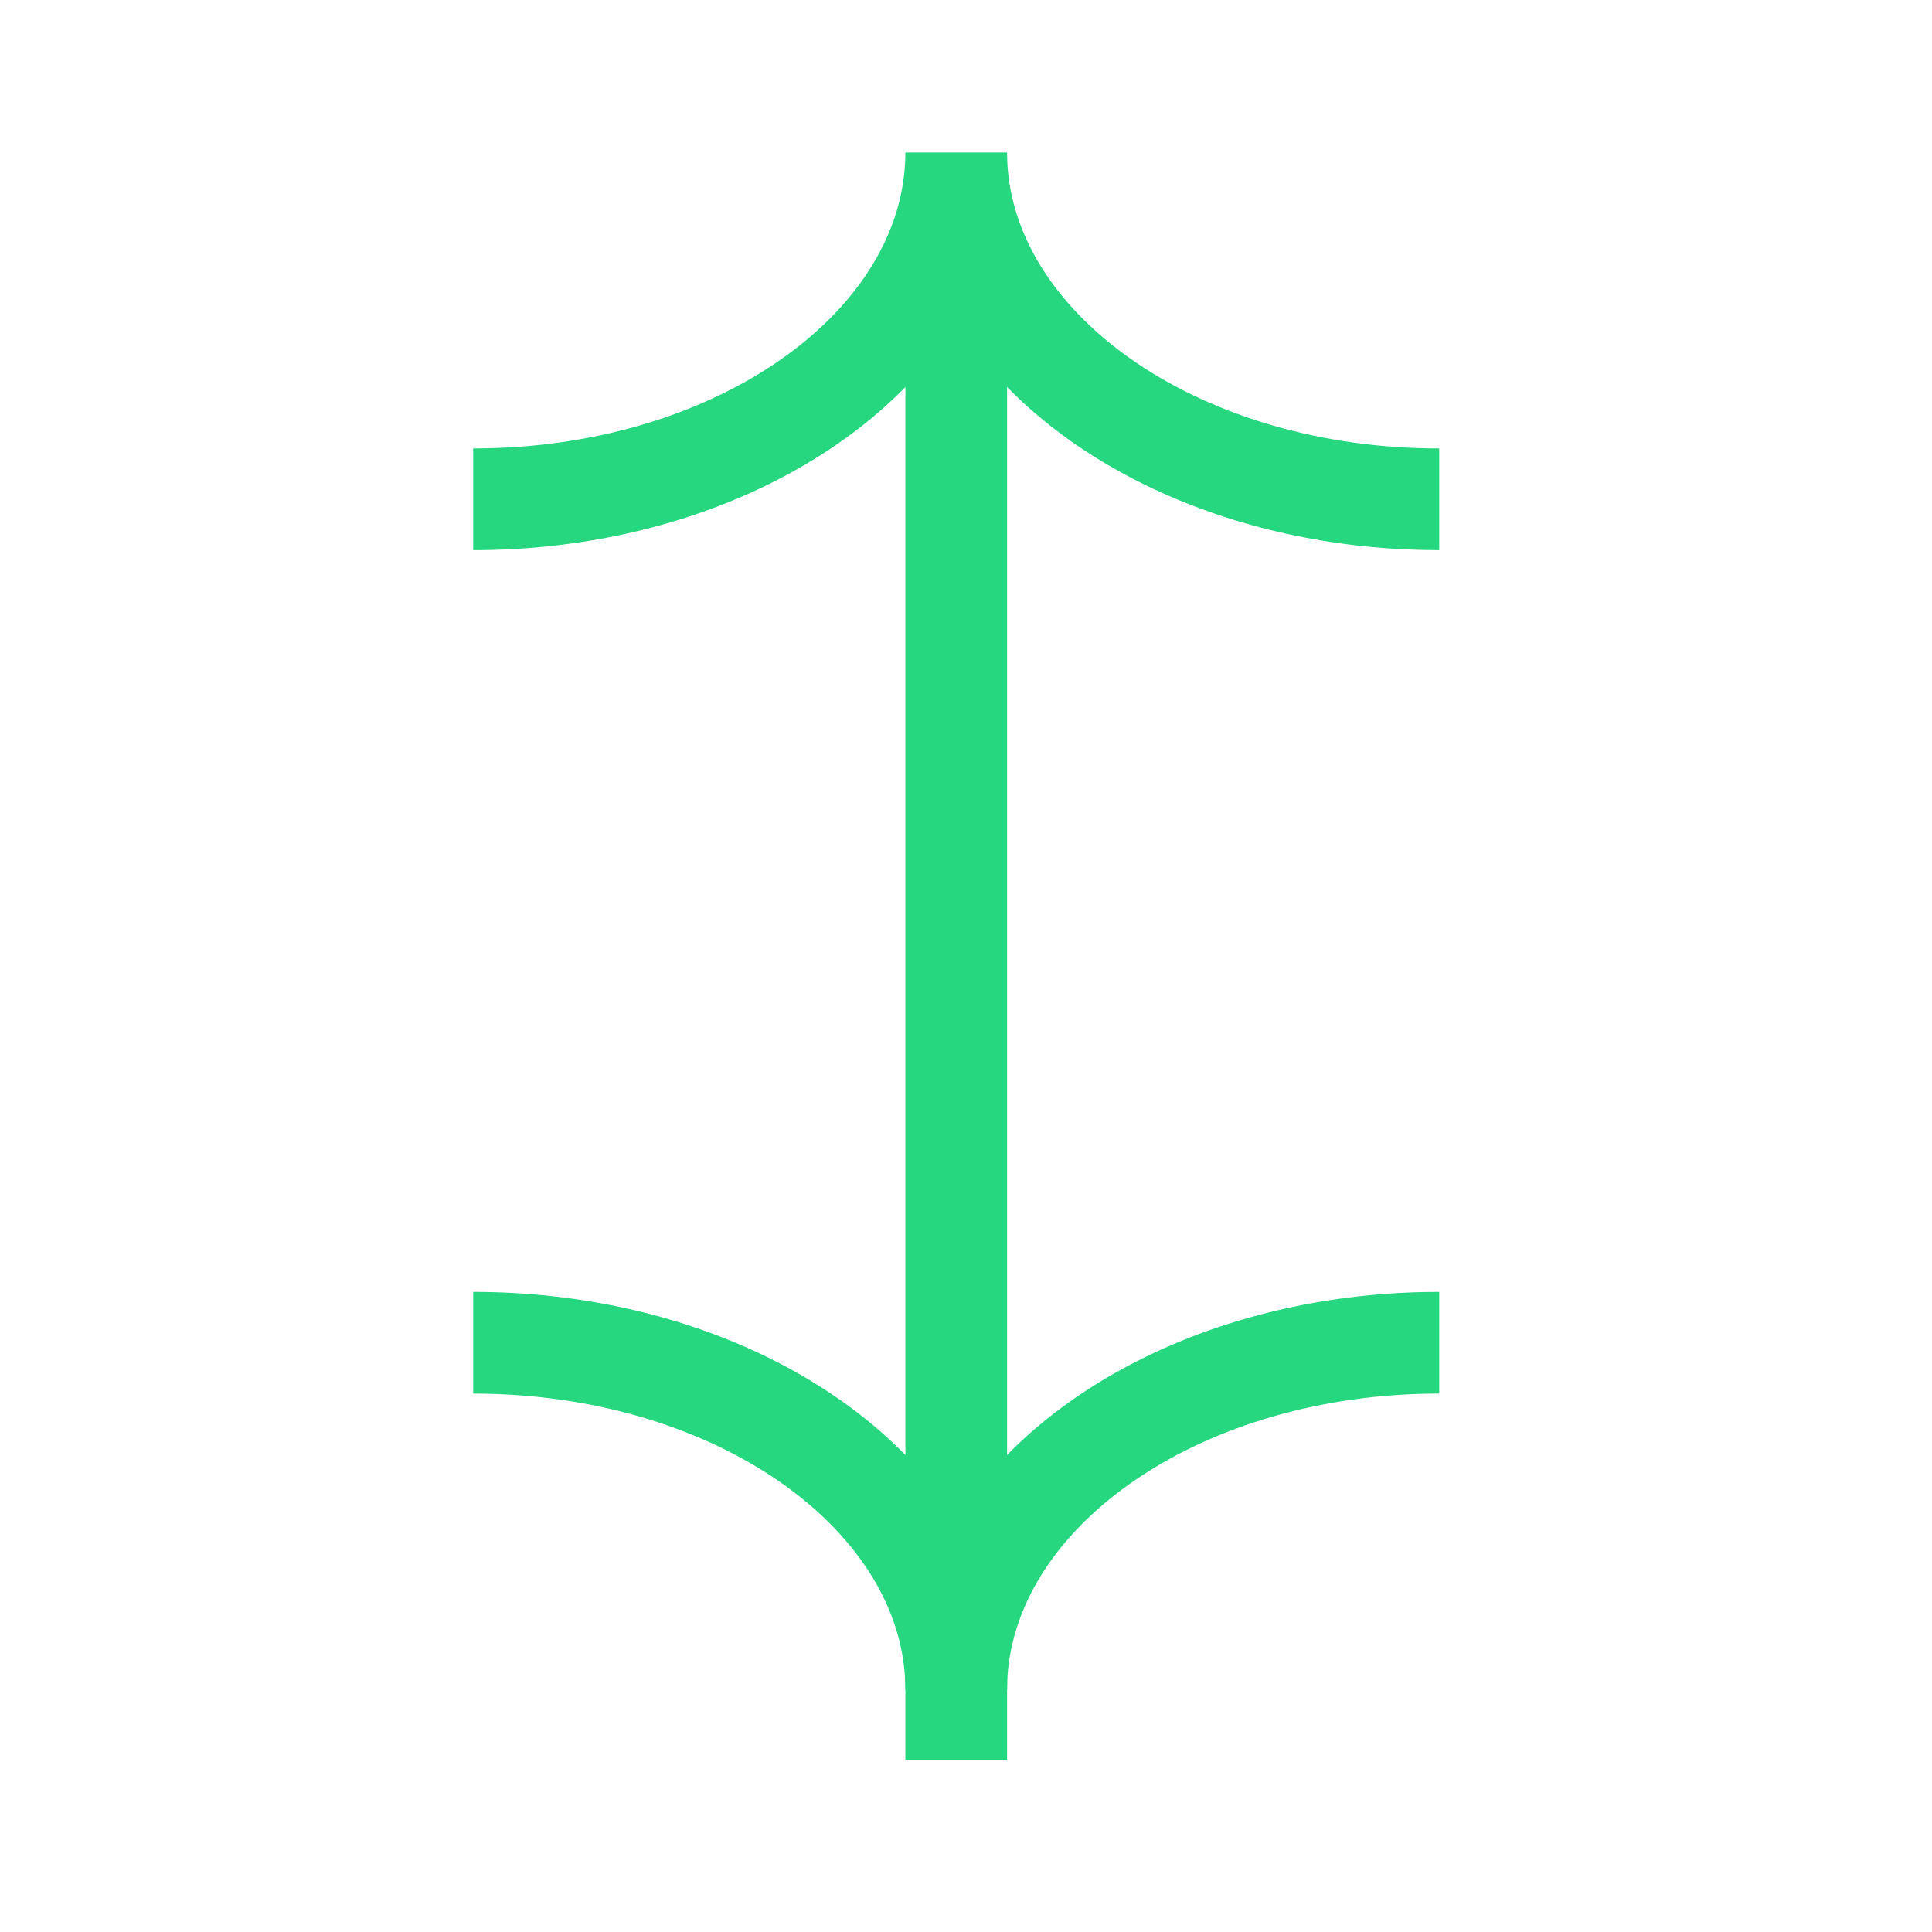 <svg width="38" height="38" xmlns="http://www.w3.org/2000/svg">
    <g fill="#26D780" fill-rule="nonzero">
        <path d="M17.803 33.044c-.143-2.986-3.686-5.526-8.206-5.63l-.29-.004v-2c4.13 0 7.752 1.768 9.46 4.4l.04.065.042-.066c1.666-2.567 5.153-4.312 9.157-4.396l.302-.003v2c-4.657 0-8.35 2.584-8.496 5.634l-.004.187h-2l-.005-.187zM17.803 3.187c-.143 2.986-3.686 5.526-8.206 5.63l-.29.004v2c4.13 0 7.752-1.768 9.46-4.4l.04-.065.042.065c1.666 2.568 5.153 4.313 9.157 4.396l.302.004v-2c-4.657 0-8.35-2.585-8.496-5.634L19.808 3h-2l-.005.187z"/>
        <path d="M19.808 34.615h-2v-31h2z"/>
    </g>
</svg>
